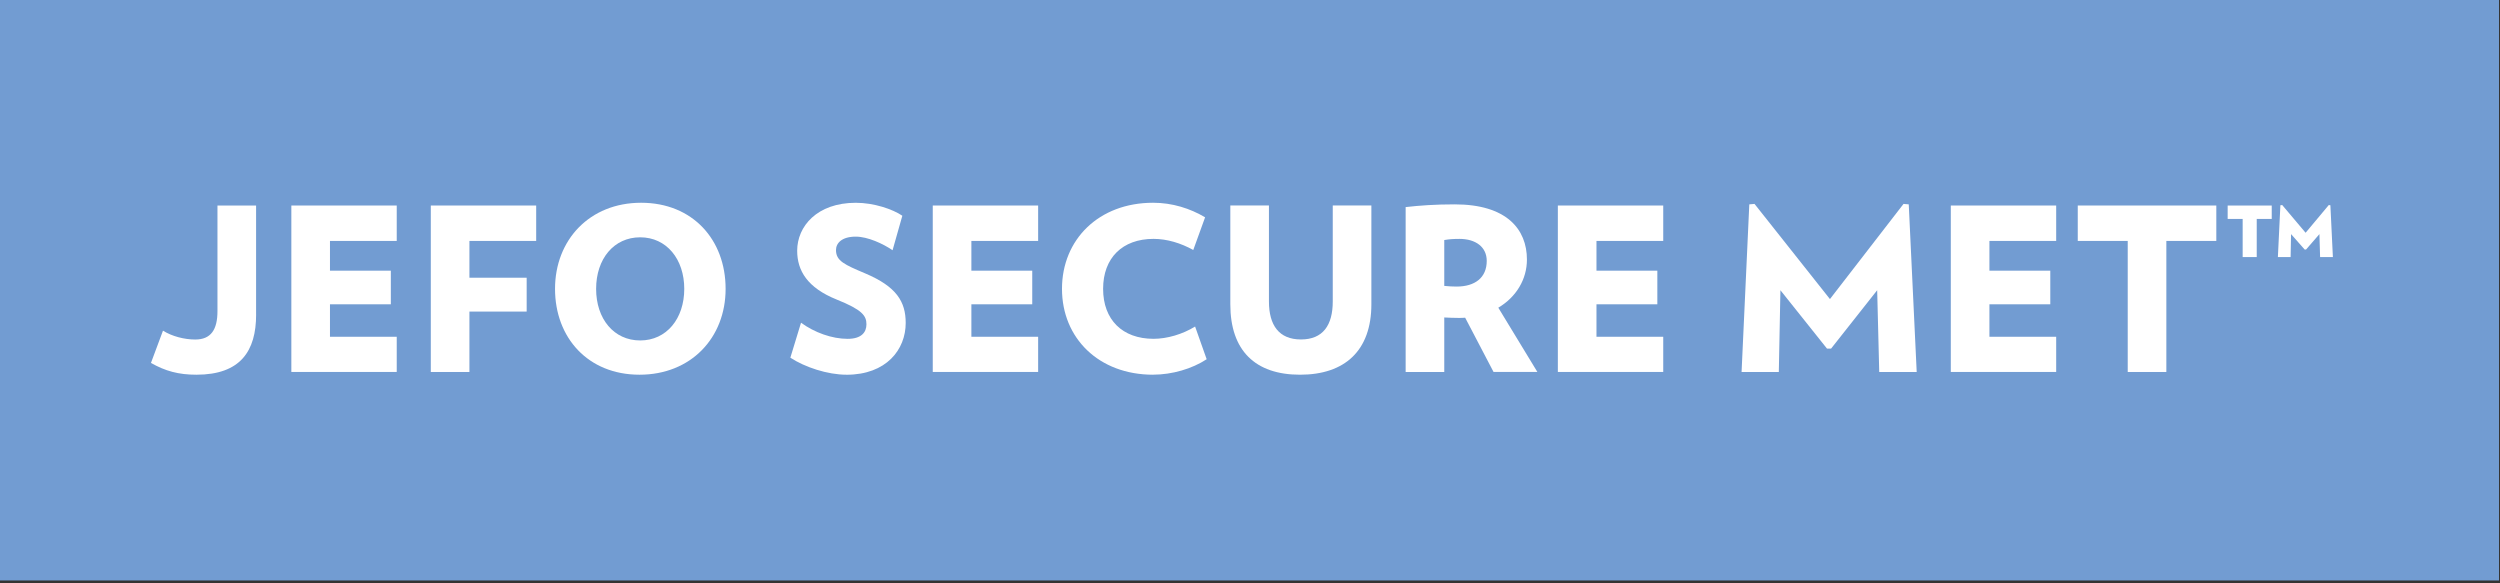 <?xml version="1.0" encoding="UTF-8"?>
<svg xmlns="http://www.w3.org/2000/svg" id="a" width="780" height="182.04" viewBox="0 0 780 182.04">
  <rect x="0" y="0" width="780" height="182.04" fill="#333333" stroke="none"/>
  <rect x="-.31" y="-.93" width="780" height="182.04" fill="#729cd2"></rect>
  <g>
    <path d="M79.91,98.13c0,11.41-4.89,18.78-18.64,18.78-5.53,0-9.71-1.13-14.17-3.68l3.75-10.06c2.83,1.77,6.66,2.76,10.06,2.76,4.89,0,6.94-3.05,6.94-8.86v-32.95h12.05v34.01Z" fill="#fff"></path>
    <path d="M90.9,116.06v-51.94h32.88v11.05h-20.83v9.28h18.99v10.49h-18.99v10.13h20.83v10.98h-32.88Z" fill="#fff"></path>
    <path d="M146.46,75.17v11.48h17.86v10.56h-17.86v18.85h-12.05v-51.94h32.88v11.05h-20.83Z" fill="#fff"></path>
    <path d="M199.53,116.91c-16.09,0-26.36-11.55-26.36-26.79s10.77-26.86,26.86-26.86,26.36,11.55,26.36,26.86-10.84,26.79-26.86,26.79Zm.21-42.87c-8.22,0-13.75,6.73-13.75,16.09s5.53,16.09,13.75,16.09,13.75-6.8,13.75-16.09-5.53-16.09-13.75-16.09Z" fill="#fff"></path>
    <path d="M264.09,116.91c-5.88,0-12.97-2.34-17.5-5.31l3.33-10.91c4.18,3.05,9.64,5.03,14.53,5.03,4.25,0,5.88-1.98,5.88-4.54,0-2.69-1.35-4.54-9.28-7.72-9.14-3.68-12.33-9-12.33-15.24,0-7.58,6.17-14.95,18.28-14.95,5.67,0,11.48,1.98,14.53,4.04l-3.05,10.77c-2.98-2.06-7.79-4.25-11.48-4.25-4.39,0-6.17,2.06-6.17,4.18,0,3.4,2.62,4.54,9.14,7.3,9.71,4.11,12.61,8.79,12.61,15.45,0,8.29-6.02,16.16-18.5,16.16Z" fill="#fff"></path>
    <path d="M291.02,116.06v-51.94h32.88v11.05h-20.83v9.28h18.99v10.49h-18.99v10.13h20.83v10.98h-32.88Z" fill="#fff"></path>
    <path d="M359.76,116.91c-16.94,0-28.42-11.41-28.42-26.79s11.48-26.86,28.42-26.86c6.02,0,11.55,1.77,16.23,4.54l-3.69,10.2c-3.83-2.13-8.15-3.47-12.4-3.47-9.71,0-15.73,5.95-15.73,15.59s6.02,15.59,15.73,15.59c4.25,0,9.07-1.42,12.97-3.83l3.61,10.2c-4.54,2.98-10.77,4.82-16.72,4.82Z" fill="#fff"></path>
    <path d="M405.61,116.91c-13.96,0-21.75-7.51-21.75-21.97v-30.83h12.05v29.97c0,7.37,3.12,11.83,9.99,11.83s9.92-4.46,9.92-11.83v-29.97h12.05v30.83c0,14.46-8.29,21.97-22.25,21.97Z" fill="#fff"></path>
    <path d="M465.99,116.06l-8.86-16.94c-.71,.07-1.35,.07-2.06,.07-1.77,0-2.76-.07-4.46-.14v17.01h-12.05v-51.45c4.39-.5,9.21-.85,15.31-.85,16.16,0,22.53,7.72,22.53,17.22,0,6.17-3.33,11.69-8.93,15.02l12.19,20.05h-13.68Zm-10.7-41.52c-1.84,0-2.98,.07-4.68,.35v14.31c1.56,.14,2.41,.21,3.83,.21,5.74,0,9.42-2.76,9.42-8.01,0-4.32-3.4-6.87-8.57-6.87Z" fill="#fff"></path>
    <path d="M486.05,116.06v-51.94h32.88v11.05h-20.83v9.28h18.99v10.49h-18.99v10.13h20.83v10.98h-32.88Z" fill="#fff"></path>
    <path d="M586.32,116.06l-.64-25.51-14.38,18.21h-1.28l-14.53-18.21-.5,25.51h-11.62l2.41-52.3,1.63-.14,23.53,29.69,22.96-29.69,1.63,.14,2.48,52.3h-11.69Z" fill="#fff"></path>
    <path d="M608.65,116.06v-51.94h32.88v11.05h-20.83v9.28h18.99v10.49h-18.99v10.13h20.83v10.98h-32.88Z" fill="#fff"></path>
    <path d="M675.9,75.17v40.89h-12.05v-40.89h-15.59v-11.05h43.23v11.05h-15.59Z" fill="#fff"></path>
    <path d="M704.1,68.3v11.9h-4.39v-11.9h-4.68v-4.18h13.75v4.18h-4.68Zm19.77,11.9l-.21-7.16-4.18,4.82h-.42l-4.25-4.82-.14,7.16h-3.97l.78-16.16,.57-.07,7.3,8.65,7.23-8.65,.5,.07,.78,16.16h-3.97Z" fill="#fff"></path>
  </g>
</svg>
